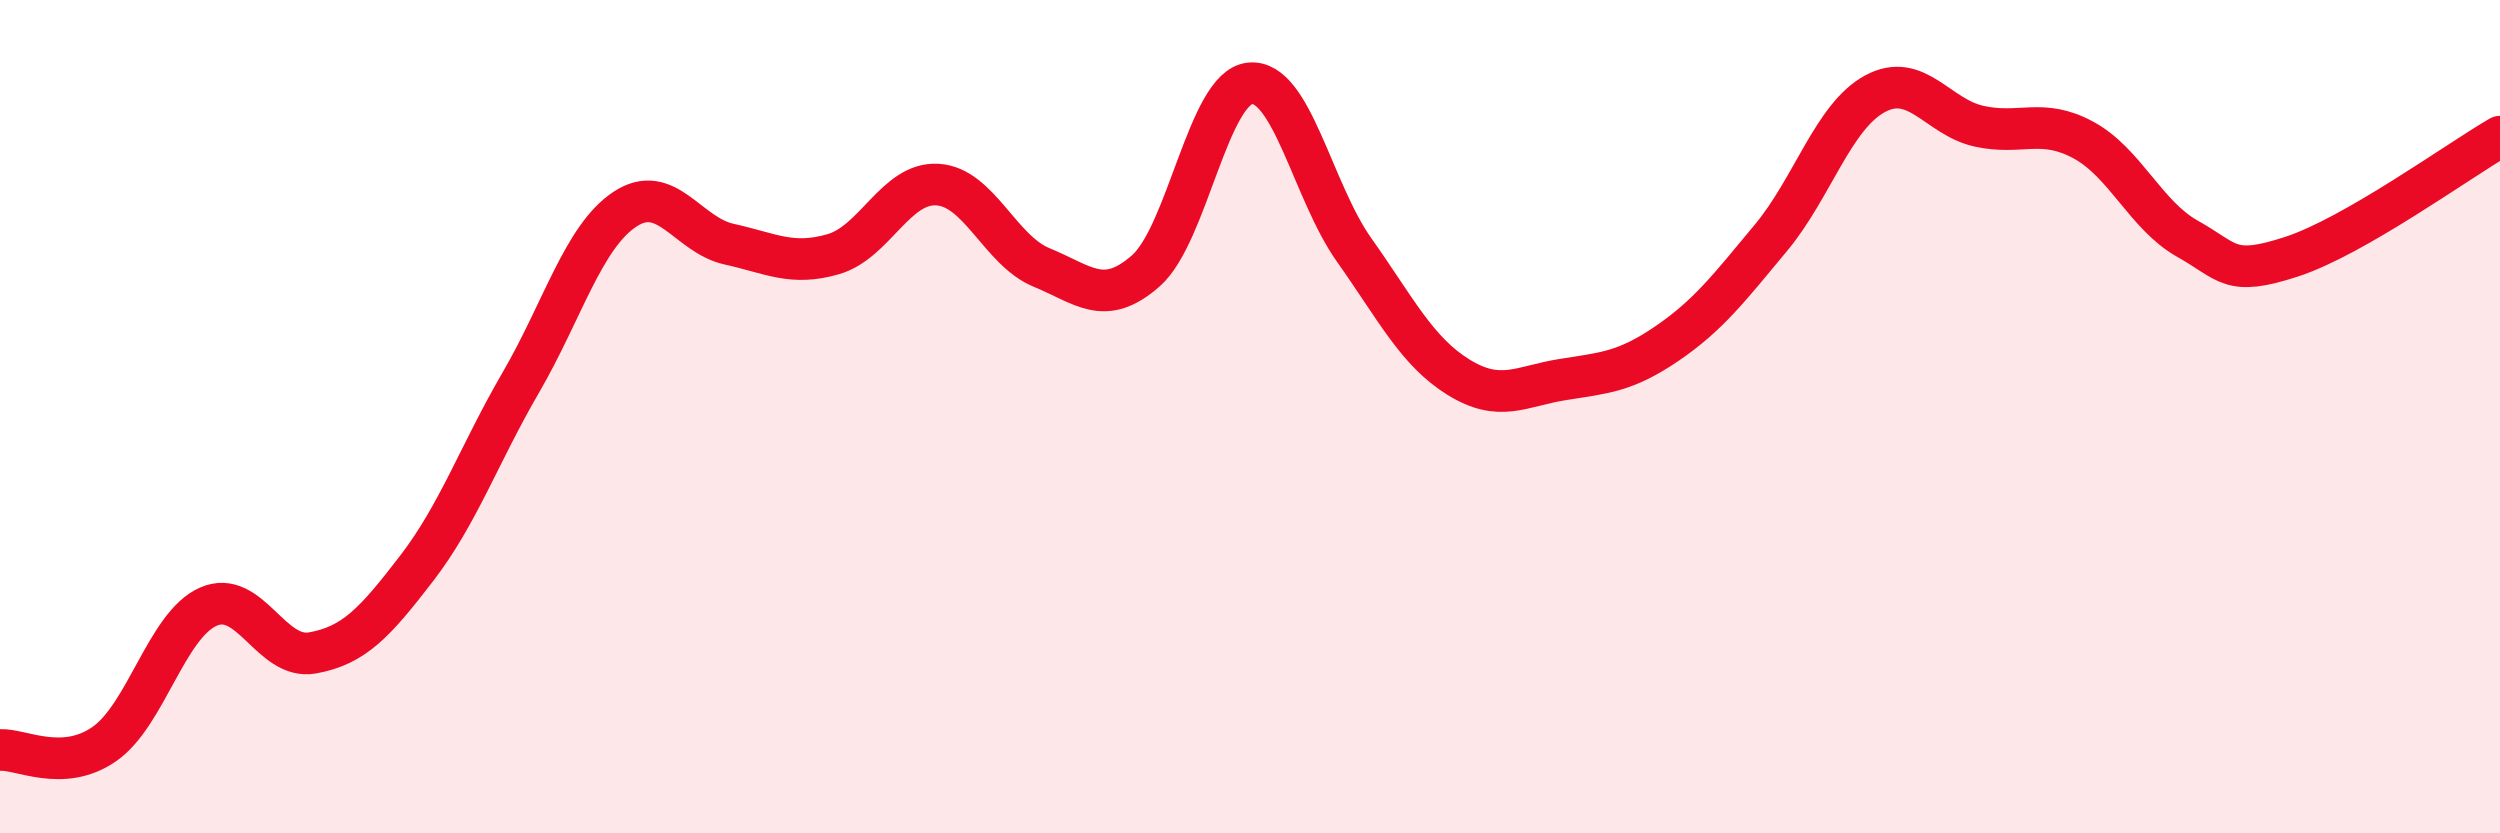 
    <svg width="60" height="20" viewBox="0 0 60 20" xmlns="http://www.w3.org/2000/svg">
      <path
        d="M 0,18 C 0.5,17.97 1.5,18.55 2.5,17.86 C 3.5,17.17 4,15 5,14.56 C 6,14.12 6.5,15.85 7.5,15.67 C 8.5,15.49 9,14.94 10,13.64 C 11,12.34 11.5,10.9 12.5,9.18 C 13.5,7.46 14,5.68 15,5.02 C 16,4.36 16.5,5.64 17.5,5.86 C 18.5,6.08 19,6.39 20,6.1 C 21,5.81 21.5,4.37 22.5,4.43 C 23.5,4.49 24,6.01 25,6.42 C 26,6.83 26.5,7.38 27.5,6.5 C 28.5,5.62 29,2.1 30,2 C 31,1.9 31.5,4.59 32.5,6 C 33.5,7.41 34,8.43 35,9.05 C 36,9.67 36.5,9.27 37.5,9.11 C 38.5,8.95 39,8.93 40,8.25 C 41,7.57 41.5,6.91 42.5,5.71 C 43.5,4.51 44,2.79 45,2.25 C 46,1.71 46.5,2.81 47.5,3.03 C 48.5,3.25 49,2.82 50,3.36 C 51,3.9 51.5,5.17 52.5,5.73 C 53.5,6.29 53.5,6.65 55,6.16 C 56.5,5.67 59,3.86 60,3.28L60 20L0 20Z"
        fill="#EB0A25"
        opacity="0.1"
        stroke-linecap="round"
        stroke-linejoin="round"
      />
      <path
        d="M 0,18 C 0.5,17.97 1.5,18.55 2.5,17.86 C 3.5,17.17 4,15 5,14.56 C 6,14.12 6.5,15.85 7.5,15.67 C 8.5,15.49 9,14.94 10,13.64 C 11,12.34 11.5,10.9 12.5,9.18 C 13.5,7.46 14,5.68 15,5.02 C 16,4.36 16.5,5.64 17.5,5.86 C 18.5,6.08 19,6.39 20,6.1 C 21,5.81 21.5,4.37 22.5,4.43 C 23.5,4.49 24,6.01 25,6.42 C 26,6.83 26.5,7.38 27.5,6.5 C 28.5,5.62 29,2.1 30,2 C 31,1.9 31.5,4.59 32.5,6 C 33.5,7.41 34,8.43 35,9.05 C 36,9.67 36.5,9.27 37.5,9.11 C 38.5,8.95 39,8.93 40,8.25 C 41,7.57 41.5,6.91 42.5,5.71 C 43.5,4.51 44,2.79 45,2.25 C 46,1.71 46.5,2.81 47.5,3.03 C 48.5,3.25 49,2.82 50,3.36 C 51,3.9 51.5,5.17 52.5,5.73 C 53.5,6.29 53.5,6.65 55,6.16 C 56.5,5.67 59,3.86 60,3.28"
        stroke="#EB0A25"
        stroke-width="1"
        fill="none"
        stroke-linecap="round"
        stroke-linejoin="round"
      />
    </svg>
  